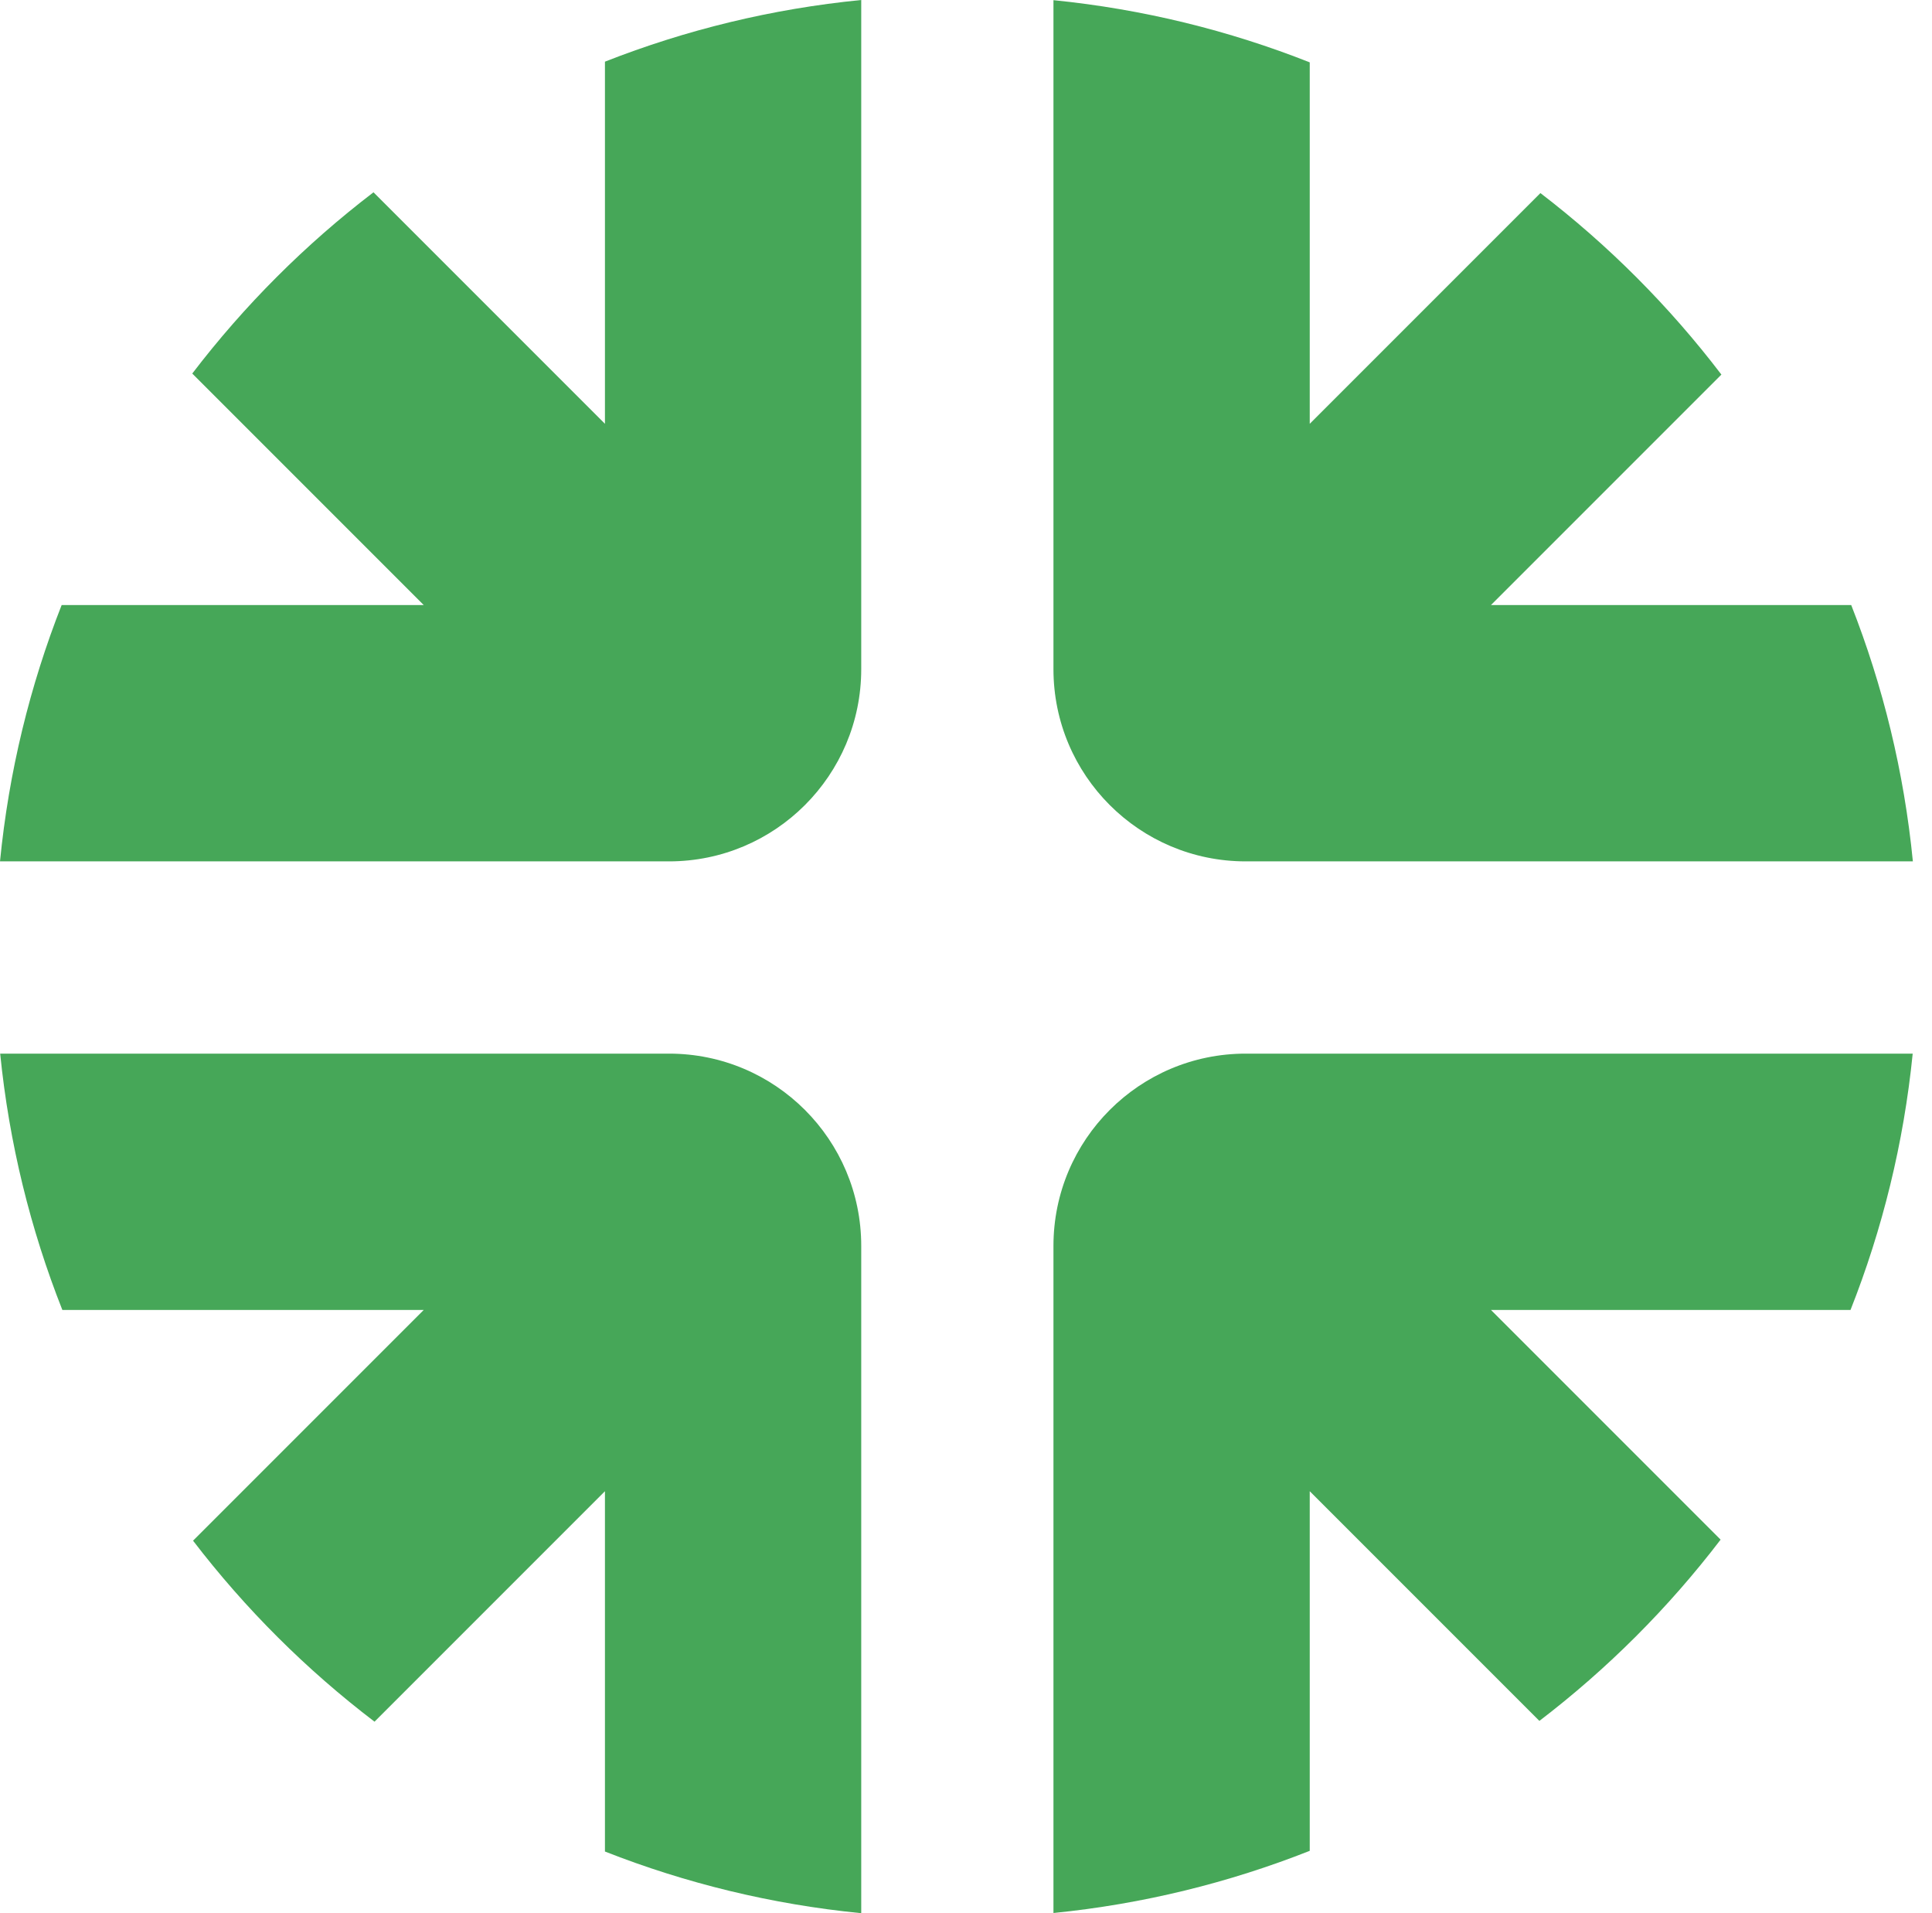 <svg xmlns="http://www.w3.org/2000/svg" version="1.1" xmlns:xlink="http://www.w3.org/1999/xlink" xmlns:svgjs="http://svgjs.dev/svgjs" width="101" height="100"><svg width="101" height="100" viewBox="0 0 101 100" fill="none" xmlns="http://www.w3.org/2000/svg">
<path d="M10.051 19.525L22.151 31.625H3.223C1.565 35.843 0.461 40.339 0 45.023H34.975C40.524 45.023 45.023 40.524 45.023 34.975V0C40.338 0.461 35.843 1.565 31.625 3.223V22.151L19.525 10.051C15.962 12.773 12.773 15.962 10.051 19.525Z" fill="#46A758"></path>
<path d="M55.072 0.009V34.975C55.072 40.524 59.571 45.023 65.121 45.023H100C99.539 40.339 98.435 35.843 96.777 31.625H77.944L89.99 19.579C87.273 16.012 84.088 12.819 80.529 10.092L68.47 22.151V3.26C64.254 1.593 59.758 0.479 55.072 0.009Z" fill="#46A758"></path>
<path d="M99.991 55.072H65.121C59.571 55.072 55.072 59.571 55.072 65.121V99.99C59.758 99.521 64.254 98.407 68.47 96.74V77.944L80.475 89.949C84.038 87.227 87.227 84.038 89.949 80.475L77.944 68.47H96.74C98.407 64.254 99.521 59.758 99.991 55.072Z" fill="#46A758"></path>
<path d="M45.023 100V65.121C45.023 59.571 40.524 55.072 34.975 55.072H0.009C0.479 59.758 1.593 64.254 3.26 68.47H22.151L10.092 80.529C12.819 84.089 16.012 87.273 19.579 89.99L31.625 77.944V96.777C35.843 98.435 40.338 99.539 45.023 100Z" fill="#46A758"></path>
</svg><style>@media (prefers-color-scheme: light) { :root { filter: none; } }
@media (prefers-color-scheme: dark) { :root { filter: none; } }
</style></svg>